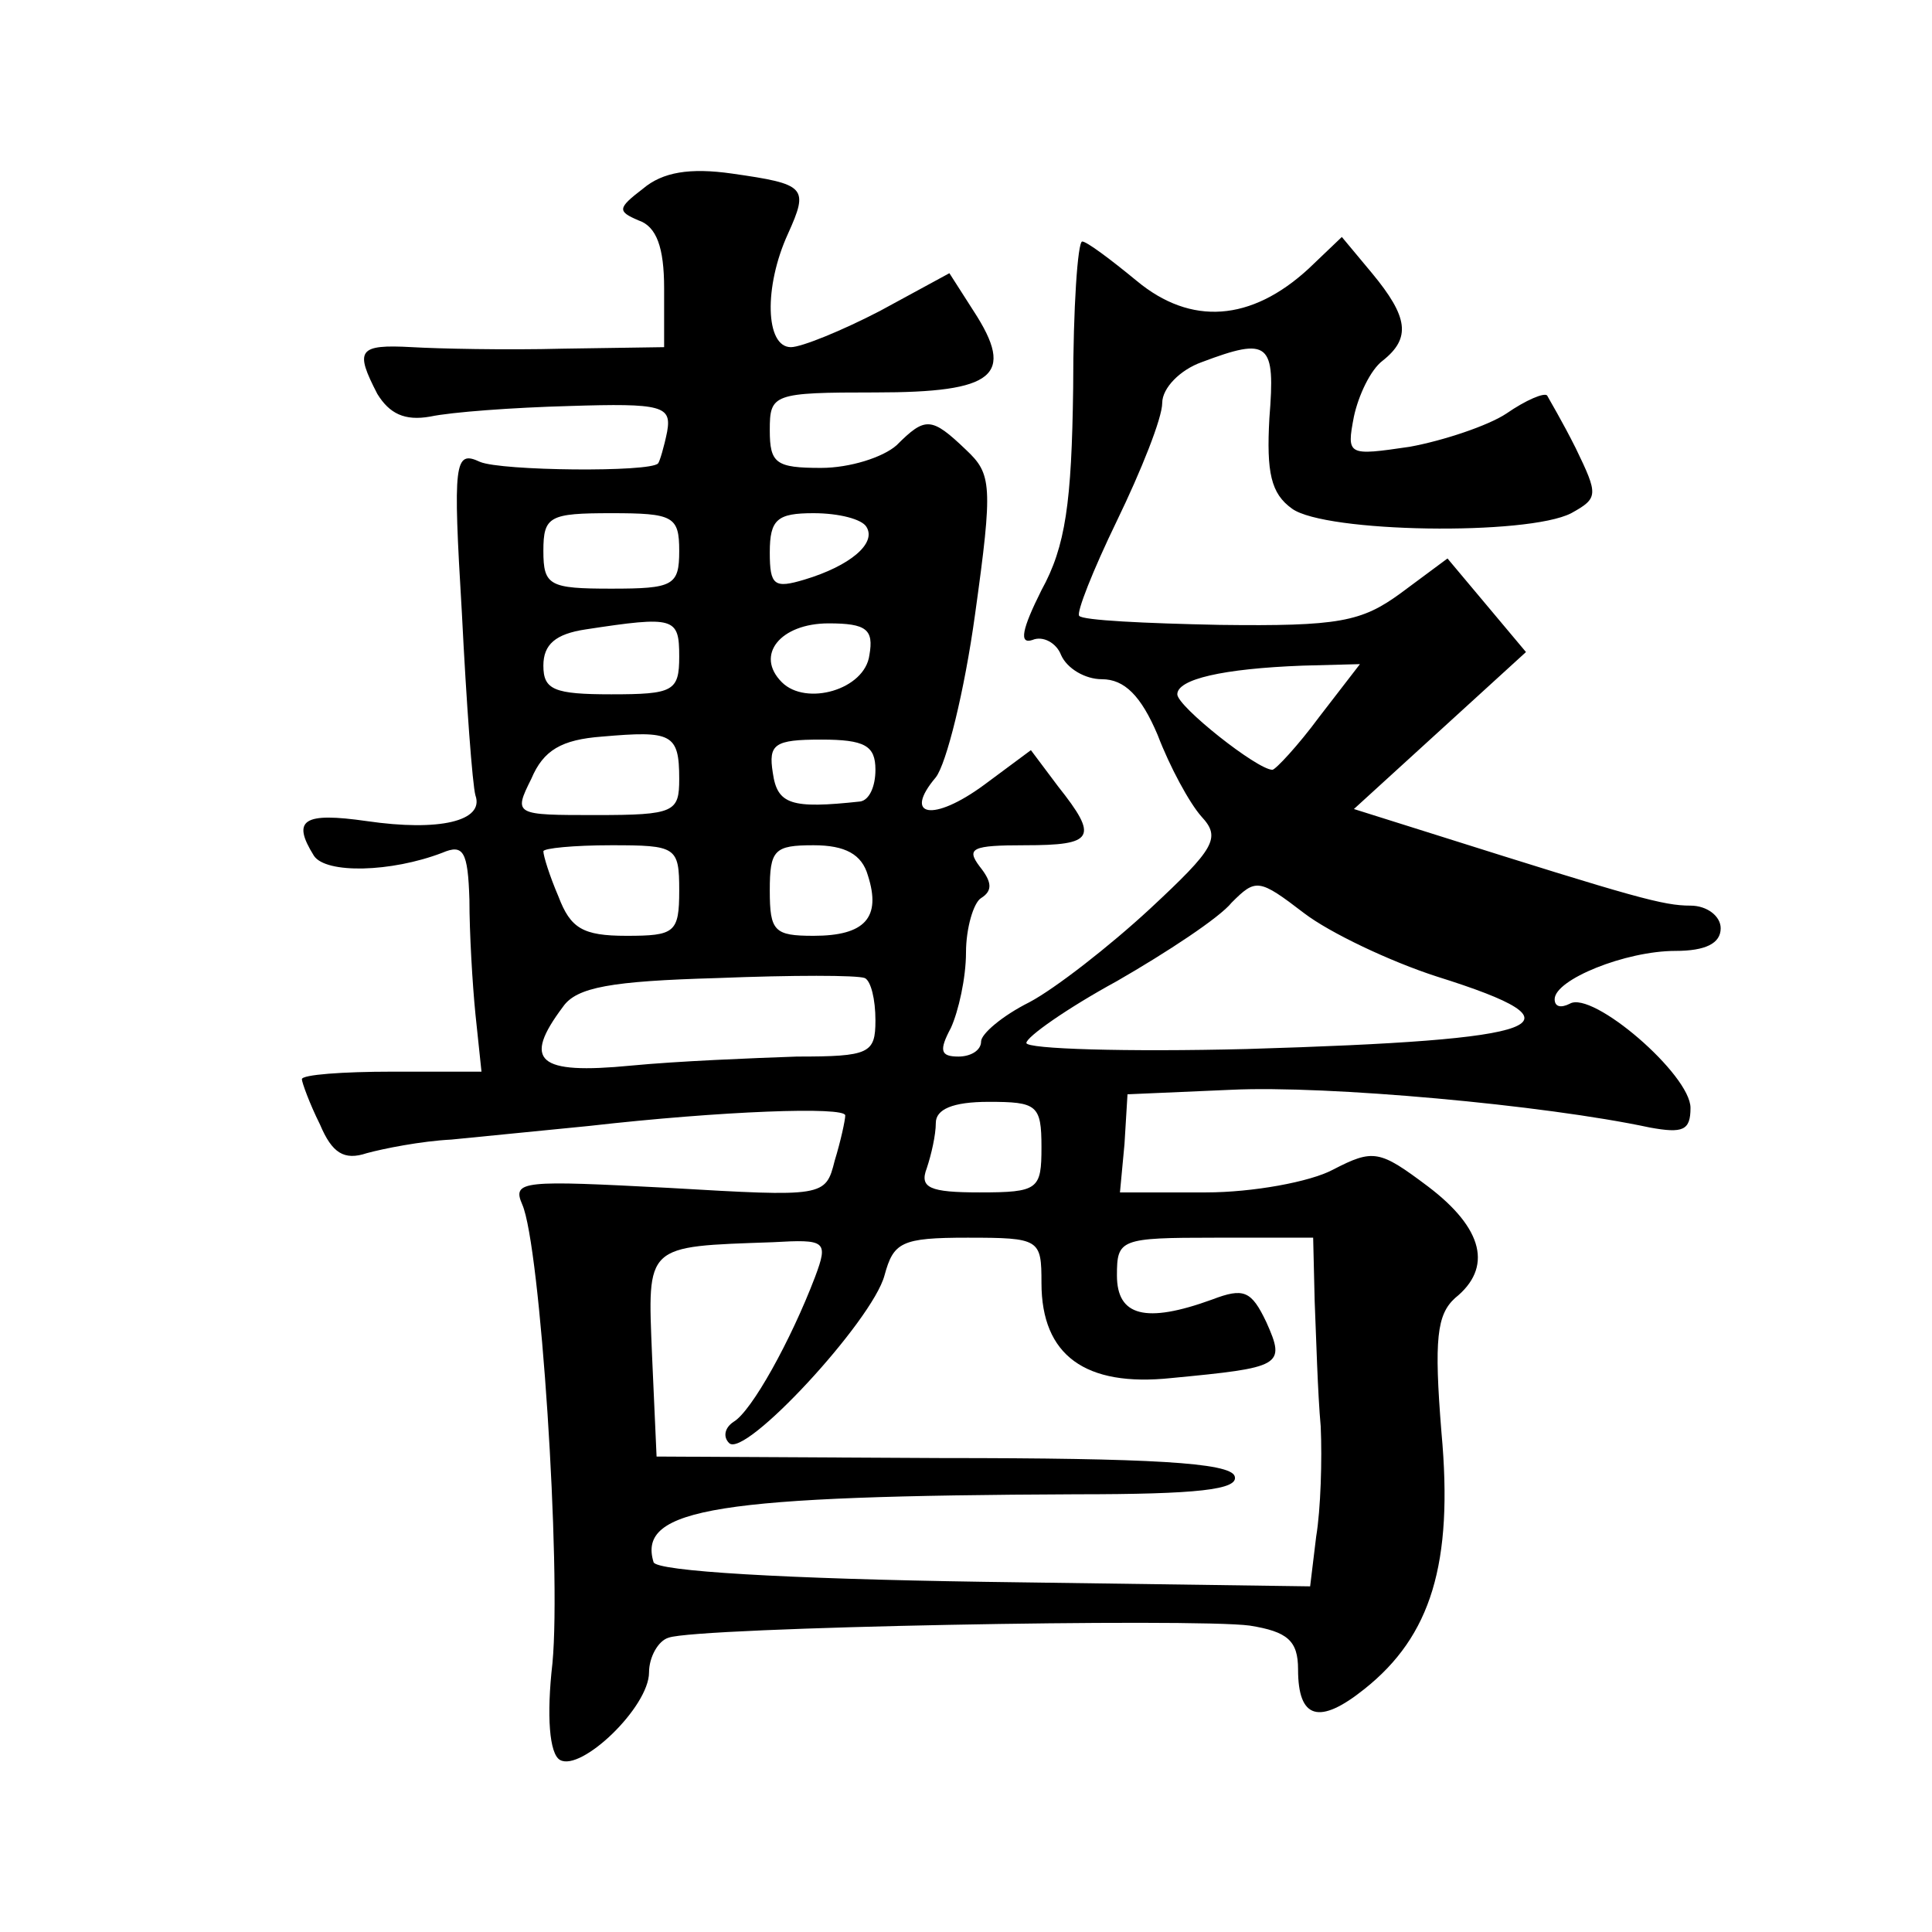 <?xml version="1.0" standalone="no"?>
<!DOCTYPE svg PUBLIC "-//W3C//DTD SVG 20010904//EN"
 "http://www.w3.org/TR/2001/REC-SVG-20010904/DTD/svg10.dtd">
<svg version="1.0" xmlns="http://www.w3.org/2000/svg"
 width="128pt" height="128pt" viewBox="0 0 128 128"
 preserveAspectRatio="xMidYMid meet">
<g transform="translate(0,128) scale(0.1,-0.1)"
fill="#0" stroke="none">
<path d="M426 1155 c-17 -13 -17 -15 -3 -21 12 -4 17 -18 17 -45 l0 -39 -67 -1
c-38 -1 -83 0 -100 1 -36 2 -38 -2 -23 -31 8 -13 18 -18 35 -15 14 3 55 6 92 7
62 2 68 0 65 -17 -2 -10 -5 -20 -6 -21 -5 -6 -104 -5 -118 1 -17 8 -18 0 -12 -100
3 -60 7 -114 9 -121 6 -17 -24 -24 -72 -17 -42 6 -50 1 -35 -23 8 -12 51 -11 85
2 14 6 17 1 18 -31 0 -22 2 -56 4 -76 l4 -38 -59 0 c-33 0 -60 -2 -60 -5 0 -2 5
-16 12 -30 8 -19 16 -24 31 -19 11 3 36 8 56 9 20 2 61 6 91 9 88 10 170 13 170
7 0 -3 -3 -17 -7 -30 -6 -24 -7 -24 -110 -18 -96 5 -104 5 -97 -11 12 -27 26 -241
20 -304 -4 -35 -2 -60 5 -64 14 -8 59 35 59 58 0 10 6 21 13 23 19 7 348 13 385
8 25 -4 32 -10 32 -29 0 -33 14 -37 44 -13 44 35 59 83 51 170 -5 62 -3 78 9 89
25 20 19 46 -18 74 -32 24 -36 25 -63 11 -15 -8 -53 -15 -84 -15 l-57 0 3 32 2
33 69 3 c63 3 207 -10 277 -25 22 -4 27 -2 27 13 0 22 -65 78 -80 69 -6 -3 -10
-2 -10 3 0 13 47 32 80 32 20 0 30 5 30 15 0 8 -9 15 -20 15 -18 0 -36 5 -169 47
l-54 17 57 52 57 52 -26 31 -26 31 -31 -23 c-26 -19 -41 -22 -120 -21 -49 1 -91
3 -93 6 -2 2 9 30 25 63 16 33 30 68 30 78 0 10 12 22 26 27 45 17 49 13 45 -37
-2 -36 1 -50 15 -60 22 -16 156 -18 185 -3 18 10 18 12 3 43 -9 18 -18 33 -19 35
-2 2 -14 -3 -27 -12 -12 -8 -42 -18 -64 -22 -41 -6 -42 -6 -37 20 3 14 11 31 19
37 19 15 17 29 -7 58 l-20 24 -22 -21 c-38 -35 -78 -38 -114 -8 -17 14 -33 26 -36
26 -3 0 -6 -44 -6 -97 -1 -76 -5 -105 -21 -134 -13 -26 -15 -36 -6 -33 7 3 16 -2
19 -10 4 -9 16 -16 27 -16 15 0 26 -11 37 -37 8 -21 21 -45 29 -54 13 -14 9 -21
-34 -61 -27 -25 -63 -53 -80 -62 -18 -9 -32 -21 -32 -26 0 -6 -7 -10 -15 -10 -12
0 -13 4 -5 19 5 11 10 33 10 50 0 16 5 33 10 36 8 5 7 11 -1 21 -9 12 -5 14 30
14 46 0 49 5 22 39 l-18 24 -31 -23 c-34 -25 -54 -21 -32 5 7 9 19 57 26 108 12
86 11 93 -6 109 -23 22 -27 22 -46 3 -9 -8 -31 -15 -50 -15 -30 0 -34 3 -34 25
0 24 2 25 70 25 79 0 93 11 65 54 l-16 25 -46 -25 c-25 -13 -52 -24 -59 -24 -17
0 -18 40 -2 75 14 31 12 33 -37 40 -28 4 -46 1 -59 -10z m24 -240 c0 -23 -4 -25
-45 -25 -41 0 -45 2 -45 25 0 23 4 25 45 25 41 0 45 -2 45 -25z m124 16 c7 -11
-11 -26 -41 -35 -20 -6 -23 -4 -23 18 0 22 5 26 29 26 17 0 32 -4 35 -9z m-124
-86 c0 -23 -4 -25 -45 -25 -38 0 -45 3 -45 19 0 14 8 21 28 24 59 9 62 8 62 -18z
m126 1 c-3 -23 -42 -34 -58 -18 -18 18 -1 39 31 39 25 0 30 -4 27 -21z m298 -41
c-14 -19 -29 -35 -31 -35 -10 0 -63 42 -63 50 0 10 30 17 83 19 l38 1 -27 -35z
m-424 -41 c0 -22 -3 -24 -55 -24 -54 0 -55 0 -43 24 8 19 20 26 47 28 46 4 51 2
51 -28z m130 6 c0 -11 -4 -20 -10 -21 -46 -5 -55 -2 -58 19 -3 19 1 22 32 22 29
0 36 -4 36 -20z m-130 -80 c0 -28 -3 -30 -35 -30 -29 0 -37 5 -45 26 -6 14 -10
27 -10 30 0 2 20 4 45 4 43 0 45 -1 45 -30z m125 10 c9 -28 -2 -40 -36 -40 -26
0 -29 3 -29 30 0 27 3 30 29 30 21 0 32 -6 36 -20z m377 -67 c102 -32 75 -42 -126
-48 -80 -2 -146 0 -146 4 0 4 27 23 60 41 33 19 68 42 76 52 16 16 18 16 48 -7
17 -13 57 -32 88 -42z m-372 -29 c0 -22 -4 -24 -52 -24 -29 -1 -79 -3 -110 -6 -62
-6 -72 3 -45 39 9 13 32 17 102 19 50 2 93 2 98 0 4 -2 7 -14 7 -28z m110 -84 c0
-28 -2 -30 -41 -30 -33 0 -40 3 -35 16 3 9 6 22 6 30 0 9 11 14 35 14 32 0 35 -2
35 -30z m-150 -86 c-16 -42 -42 -89 -54 -96 -6 -4 -7 -10 -3 -14 10 -11 95 81 103
111 6 22 11 25 55 25 48 0 49 -1 49 -30 0 -48 29 -69 86 -63 73 7 76 8 63 37 -10
21 -15 23 -36 15 -44 -16 -63 -11 -63 16 0 24 2 25 65 25 l65 0 1 -42 c1 -24 2
-61 4 -83 1 -22 0 -55 -3 -73 l-4 -33 -216 3 c-132 2 -217 7 -219 13 -11 36 43
44 280 45 80 0 108 3 105 12 -3 9 -56 12 -194 12 l-189 1 -3 67 c-3 74 -5 72 80
75 35 2 37 1 28 -23z"/>
</g>
</svg>
